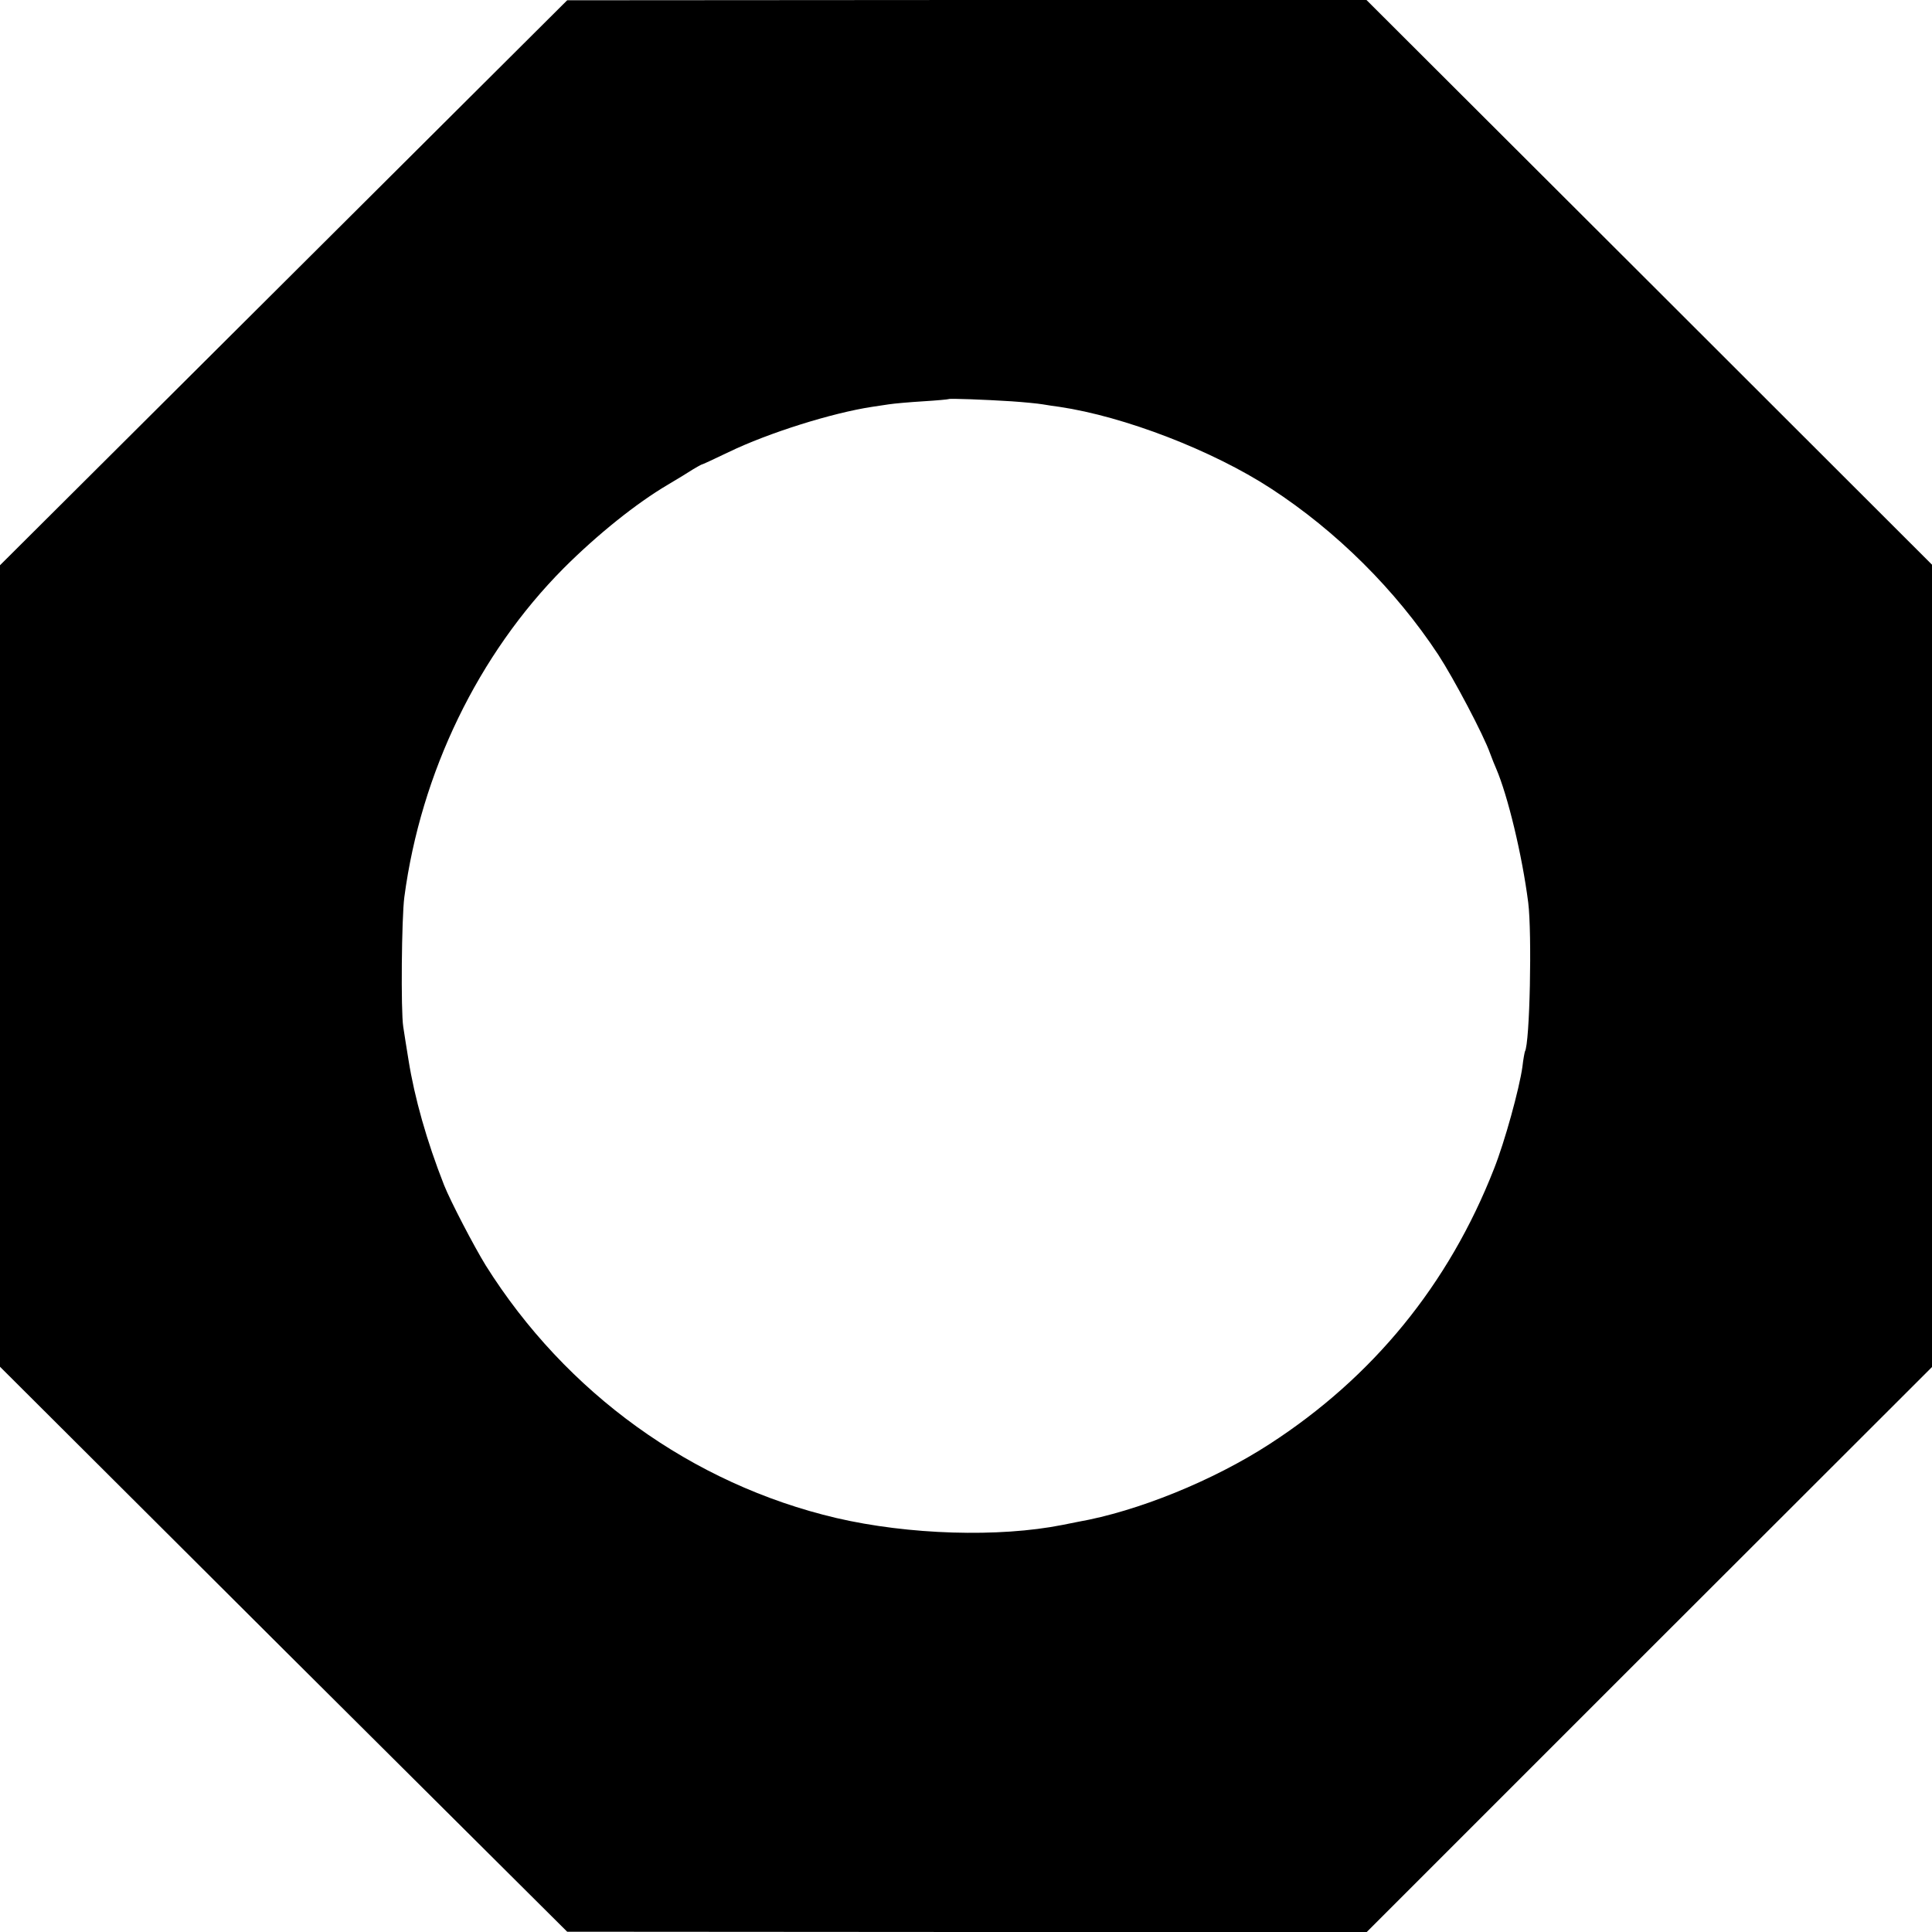 <?xml version="1.0" standalone="no"?>
<!DOCTYPE svg PUBLIC "-//W3C//DTD SVG 20010904//EN"
 "http://www.w3.org/TR/2001/REC-SVG-20010904/DTD/svg10.dtd">
<svg version="1.0" xmlns="http://www.w3.org/2000/svg"
 width="700pt" height="700pt" viewBox="0 0 700 700"
 preserveAspectRatio="xMidYMid meet">
<g transform="translate(0,700) scale(0.1,-0.1)"
fill="#000000" stroke="none">
<path d="M1028 5976 l-1028 -1024 0 -1452 0 -1452 1027 -1024 1028 -1023 1448
-1 1449 0 1024 1024 1024 1023 0 1454 0 1453 -1024 1023 -1025 1023 -1448 0
-1448 -1 -1027 -1023z m2637 -430 c44 -3 95 -8 113 -11 17 -3 44 -7 60 -9 236
-35 555 -158 767 -296 238 -155 451 -367 606 -602 56 -86 164 -290 188 -358 7
-19 17 -44 22 -55 42 -98 94 -313 116 -485 14 -111 6 -511 -12 -540 -1 -3 -6
-27 -9 -55 -11 -79 -64 -272 -103 -370 -164 -419 -439 -755 -813 -997 -205
-133 -479 -244 -695 -282 -16 -3 -41 -8 -55 -11 -231 -46 -558 -36 -820 25
-523 123 -980 453 -1270 915 -42 68 -128 233 -151 291 -63 160 -107 316 -129
454 -7 41 -15 95 -19 120 -9 56 -6 395 4 470 60 451 268 880 577 1191 122 122
264 236 378 303 36 21 76 46 90 55 14 8 27 16 30 17 3 0 48 21 100 46 145 70
375 142 520 164 14 2 41 6 60 9 19 3 76 8 125 11 50 3 91 7 92 8 3 3 135 -2
228 -8z"/>
</g>
</svg>
